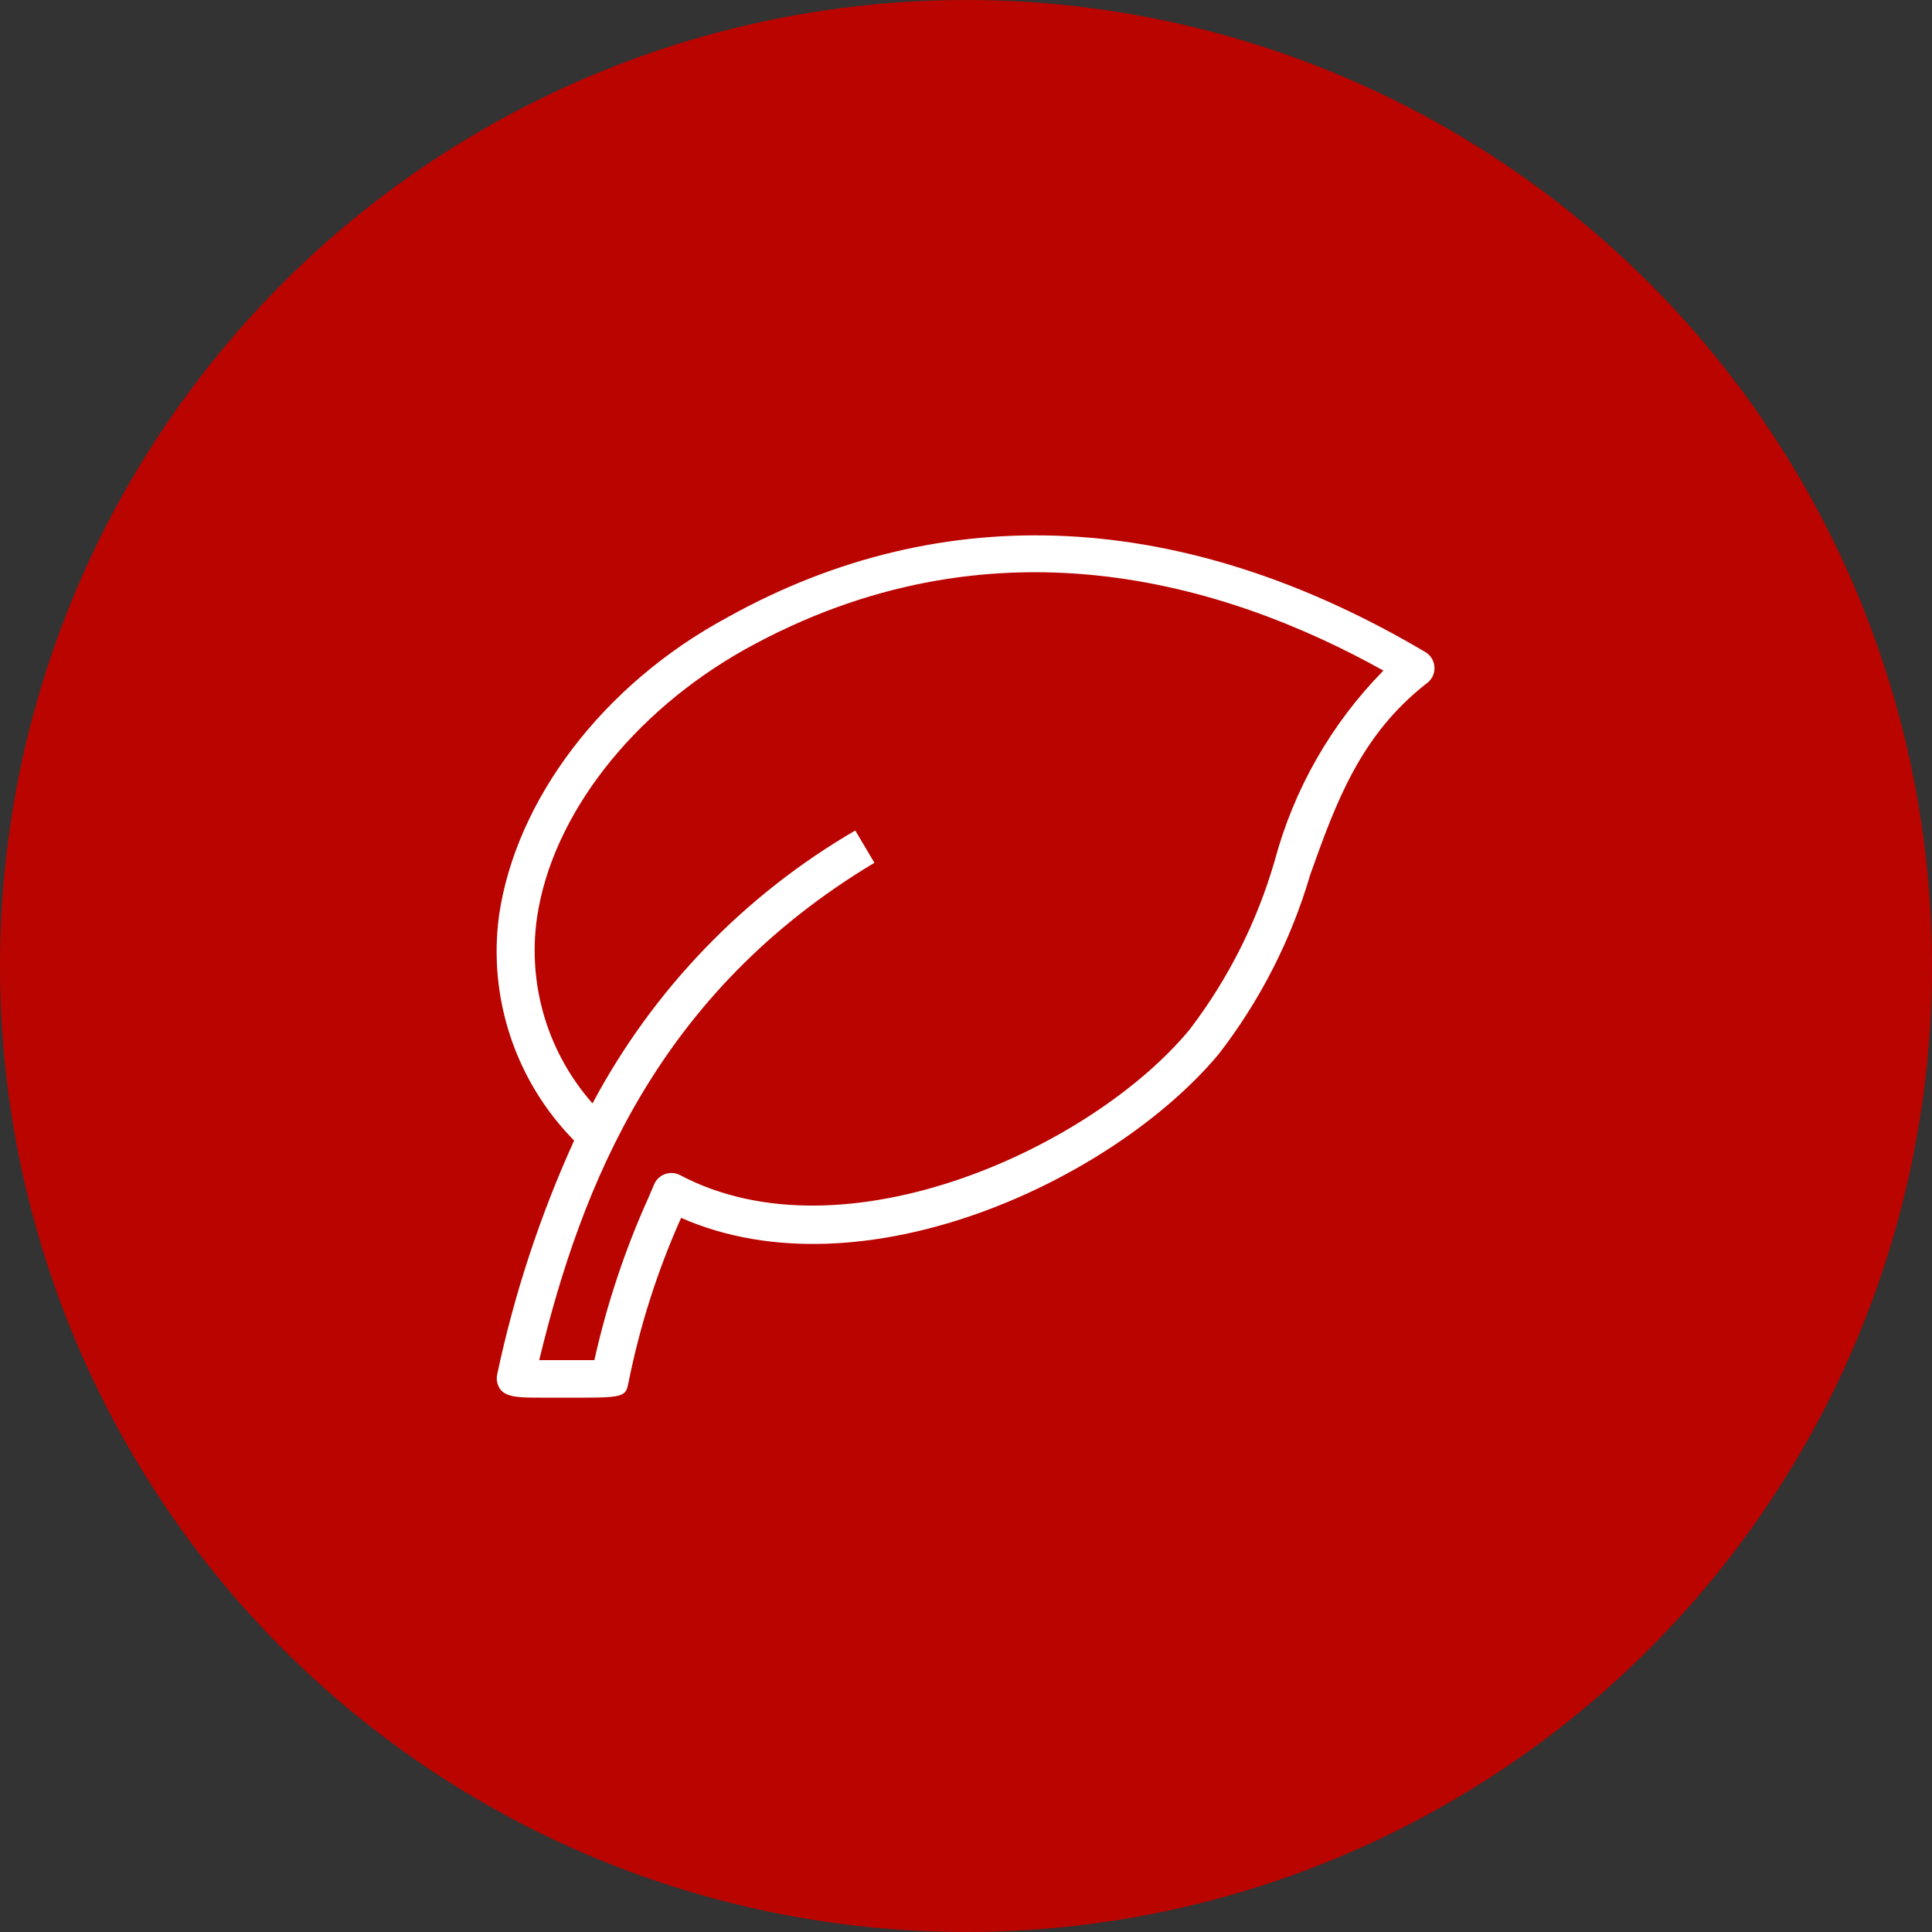 <svg width="245" height="245" viewBox="0 0 245 245" fill="none" xmlns="http://www.w3.org/2000/svg">
<rect x="0" y="0" width="245" height="245" fill="#333333" stroke="none"/>
<circle cx="122.5" cy="122.5" r="122.5" fill="#B90400"/>
<g clip-path="url(#clip0_34_24)">
<path d="M74.091 177.24H68.903C65.999 177.24 64.428 177.24 63.524 176.288C63.3 176.011 63.141 175.688 63.059 175.342C62.976 174.996 62.973 174.636 63.048 174.289C65.215 164.079 68.487 154.136 72.806 144.634C69.144 140.916 66.382 136.409 64.732 131.459C63.081 126.508 62.587 121.245 63.286 116.074C65.428 101.413 76.471 86.8 92.179 78.327C119.644 63 150.298 64.618 180.858 82.754C181.182 82.972 181.447 83.266 181.631 83.61C181.814 83.955 181.91 84.339 181.91 84.729C181.91 85.12 181.814 85.504 181.631 85.849C181.447 86.193 181.182 86.487 180.858 86.705C172.48 93.273 169.386 101.842 166.149 110.933C163.733 119.176 159.793 126.893 154.535 133.686C141.207 149.632 109.458 164.578 86.372 154.44C83.382 161.12 81.147 168.113 79.708 175.288C79.374 176.954 79.279 177.24 74.091 177.24ZM68.379 172.48H75.376C76.959 165.359 79.271 158.42 82.278 151.774L82.945 150.203C83.072 149.901 83.26 149.628 83.498 149.402C83.736 149.176 84.018 149.002 84.327 148.89C84.635 148.779 84.963 148.732 85.291 148.753C85.618 148.774 85.937 148.863 86.229 149.013C107.078 160.056 138.589 145.443 150.87 130.544C155.74 124.16 159.387 116.93 161.627 109.22C164.059 100.101 168.816 91.769 175.431 85.039C155.201 73.757 125.642 65.047 94.511 82.326C80.231 90.322 69.997 103.365 68.093 116.407C67.495 120.603 67.816 124.879 69.032 128.938C70.248 132.998 72.332 136.746 75.138 139.922C82.806 125.509 94.346 113.524 108.458 105.316L110.886 109.41C83.421 125.88 73.758 150.251 68.379 172.48Z" fill="white"/>
</g>
<defs>
<clipPath id="clip0_34_24">
<rect width="119" height="119" fill="white" transform="translate(63 63)"/>
</clipPath>
</defs>
</svg>
